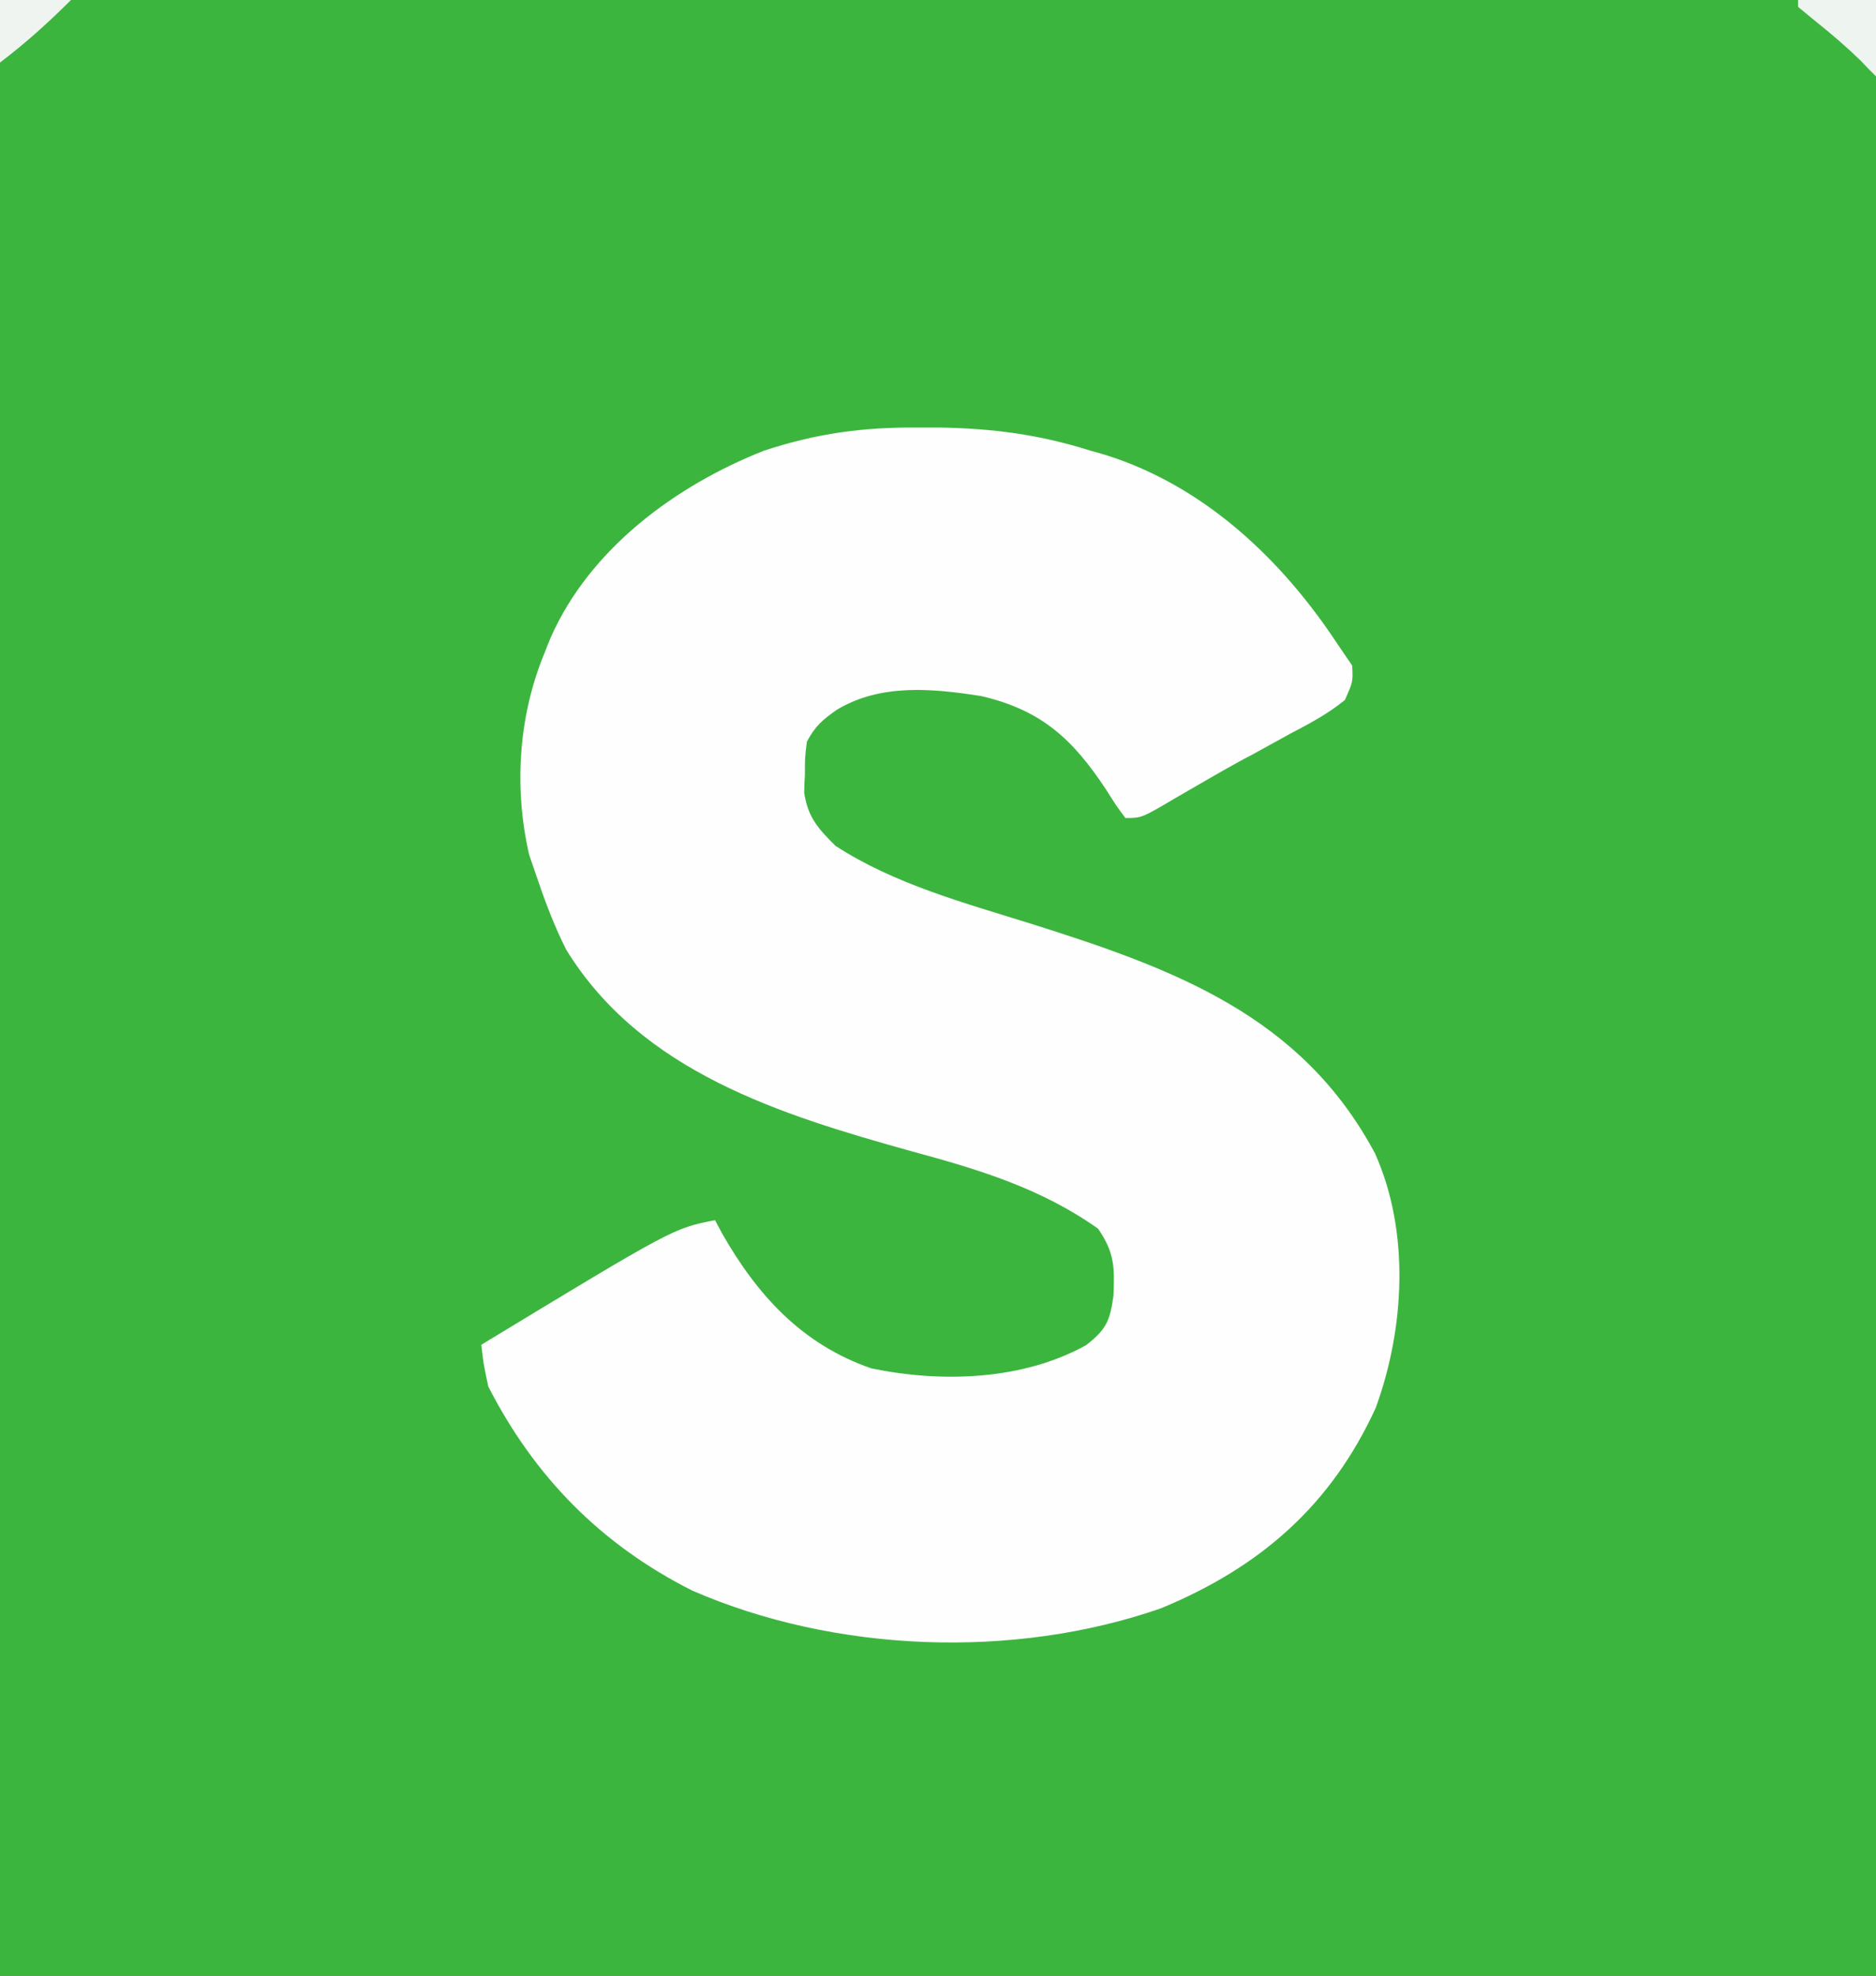 <?xml version="1.0" encoding="UTF-8"?>
<svg xmlns="http://www.w3.org/2000/svg" xmlns:xlink="http://www.w3.org/1999/xlink" width="19px" height="20px" viewBox="0 0 19 20" version="1.1">
<rect x="0" y="0" width="19" height="20" fill="#333333" stroke="none"/>
<g id="surface1">
<path style=" stroke:none;fill-rule:nonzero;fill:rgb(23.529%,70.98%,24.706%);fill-opacity:1;" d="M 0 0 C 6.27 0 12.539 0 19 0 C 19 6.602 19 13.199 19 20 C 12.73 20 6.461 20 0 20 C 0 13.398 0 6.801 0 0 Z M 0 0 "/>
<path style=" stroke:none;fill-rule:nonzero;fill:rgb(99.216%,99.608%,99.216%);fill-opacity:1;" d="M 9.297 4.328 C 9.367 4.328 9.438 4.328 9.508 4.328 C 10.047 4.336 10.527 4.398 11.043 4.562 C 11.117 4.582 11.117 4.582 11.195 4.605 C 12.207 4.922 12.992 5.676 13.551 6.527 C 13.621 6.629 13.621 6.629 13.695 6.738 C 13.703 6.902 13.703 6.902 13.621 7.086 C 13.449 7.227 13.258 7.328 13.062 7.43 C 12.953 7.492 12.84 7.551 12.73 7.613 C 12.676 7.645 12.617 7.672 12.562 7.703 C 12.34 7.824 12.125 7.953 11.906 8.078 C 11.562 8.281 11.562 8.281 11.398 8.281 C 11.305 8.156 11.305 8.156 11.199 7.988 C 10.867 7.488 10.555 7.191 9.941 7.047 C 9.445 6.969 8.922 6.918 8.477 7.184 C 8.328 7.289 8.258 7.348 8.172 7.508 C 8.152 7.668 8.152 7.668 8.152 7.848 C 8.148 7.906 8.145 7.965 8.145 8.027 C 8.184 8.273 8.281 8.383 8.461 8.562 C 9.055 8.949 9.77 9.141 10.445 9.352 C 11.895 9.809 13.18 10.281 13.926 11.676 C 14.281 12.469 14.227 13.445 13.934 14.25 C 13.484 15.234 12.77 15.863 11.758 16.281 C 10.266 16.801 8.453 16.73 7.012 16.102 C 6.086 15.637 5.41 14.945 4.945 14.035 C 4.895 13.797 4.895 13.797 4.875 13.613 C 6.82 12.434 6.82 12.434 7.242 12.352 C 7.277 12.418 7.277 12.418 7.312 12.484 C 7.668 13.109 8.121 13.609 8.824 13.852 C 9.539 14 10.359 13.973 11 13.617 C 11.207 13.457 11.242 13.367 11.277 13.117 C 11.289 12.832 11.289 12.68 11.121 12.438 C 10.547 12.031 9.918 11.84 9.238 11.656 C 7.906 11.285 6.496 10.852 5.734 9.613 C 5.621 9.387 5.531 9.156 5.449 8.914 C 5.418 8.828 5.391 8.742 5.359 8.652 C 5.203 7.973 5.25 7.242 5.52 6.598 C 5.547 6.527 5.547 6.527 5.578 6.453 C 5.973 5.559 6.836 4.918 7.738 4.562 C 8.273 4.387 8.734 4.324 9.297 4.328 Z M 9.297 4.328 "/>
<path style=" stroke:none;fill-rule:nonzero;fill:rgb(93.333%,95.686%,93.725%);fill-opacity:1;" d="M 18.211 0 C 18.473 0 18.73 0 19 0 C 19 0.254 19 0.508 19 0.773 C 18.949 0.723 18.898 0.672 18.848 0.617 C 18.707 0.48 18.559 0.352 18.402 0.227 C 18.34 0.176 18.277 0.125 18.211 0.07 C 18.211 0.047 18.211 0.023 18.211 0 Z M 18.211 0 "/>
<path style=" stroke:none;fill-rule:nonzero;fill:rgb(94.118%,95.686%,94.118%);fill-opacity:1;" d="M 0 0 C 0.238 0 0.473 0 0.719 0 C 0.488 0.23 0.258 0.438 0 0.633 C 0 0.422 0 0.215 0 0 Z M 0 0 "/>
</g>
</svg>

